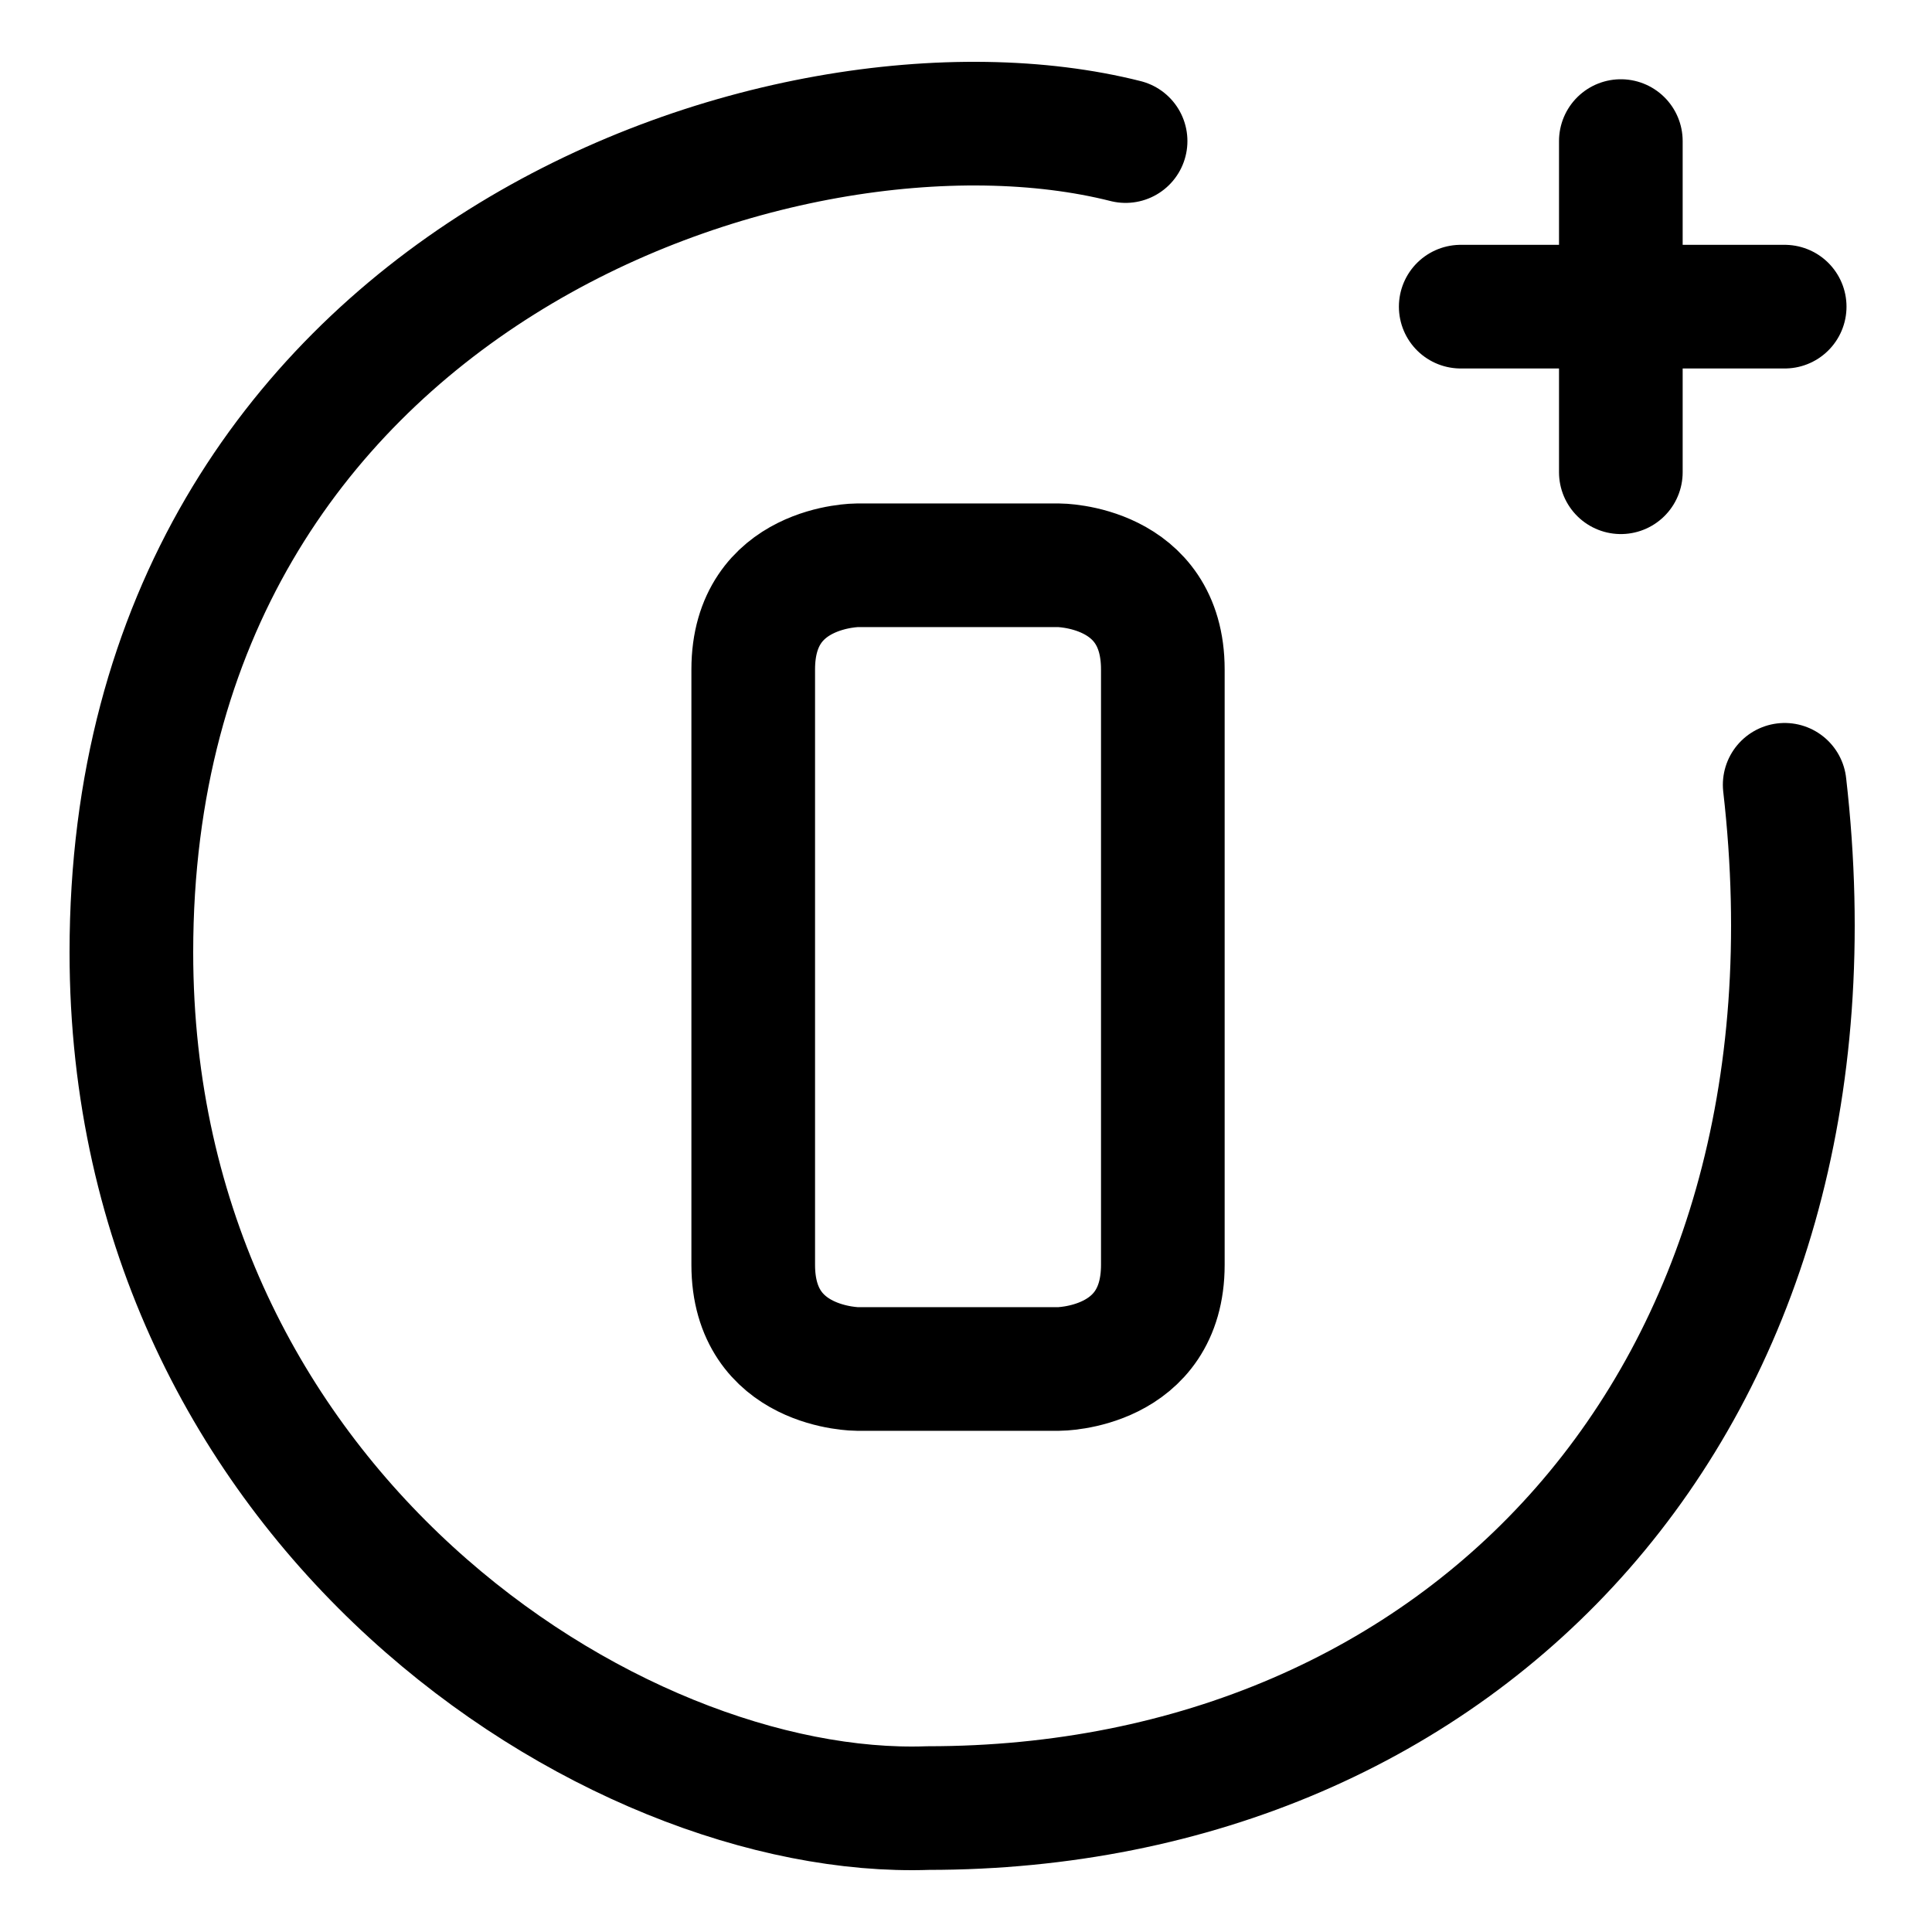 <svg width="250" height="250" viewBox="0 0 250 250" fill="none" xmlns="http://www.w3.org/2000/svg">
<path d="M145.651 18.255C101.804 7.181 17 36.07 17 123.22C17 194.962 79.157 235.407 120.114 233.963C189.017 233.963 240.092 181.48 230.937 101.553M209.736 18.255V39.681M209.736 61.108V39.681M209.736 39.681H189.017M209.736 39.681H230.937M150.47 86.627C150.47 73.145 136.978 73.145 136.978 73.145H110.959C110.959 73.145 97.467 73.145 97.467 86.627V163.665C97.467 177.147 110.959 177.147 110.959 177.147H136.978C136.978 177.147 150.47 177.147 150.47 163.665V86.627Z" stroke="black" stroke-width="16" stroke-linecap="round" stroke-linejoin="round"/>
</svg>
